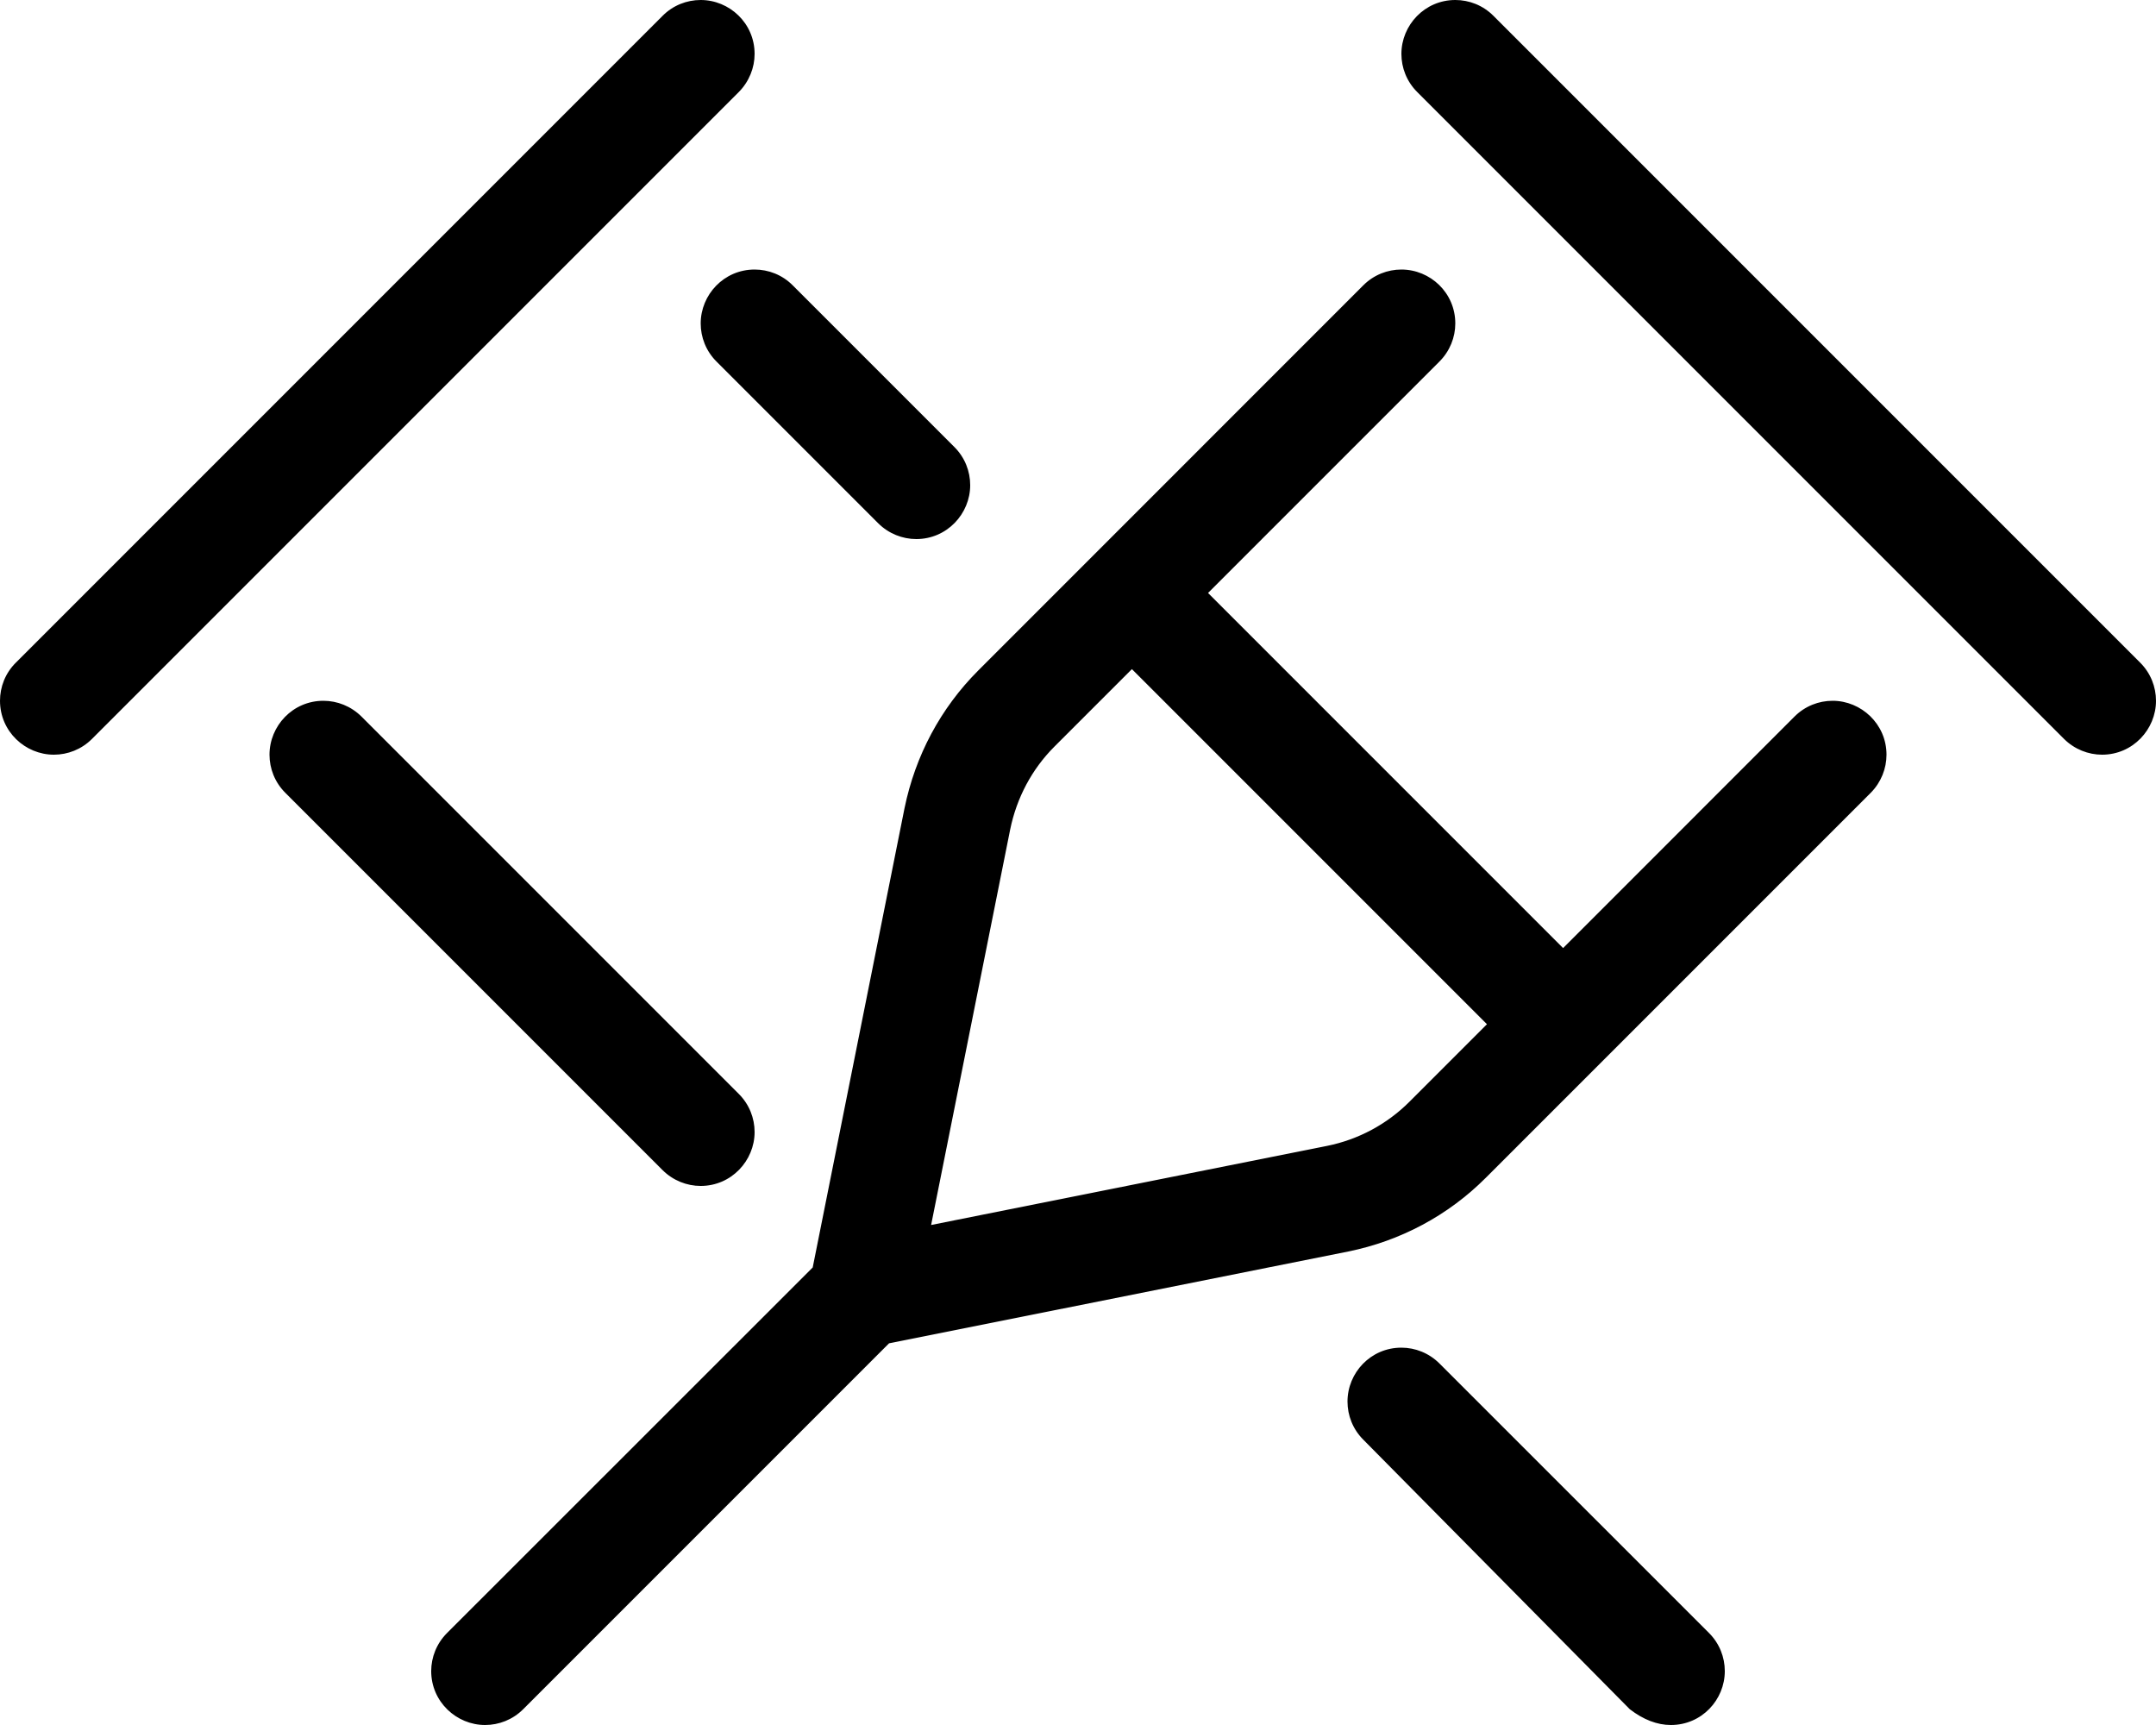 <svg xmlns="http://www.w3.org/2000/svg" viewBox="0 0 640 512"><!--! Font Awesome Pro 6.1.2 by @fontawesome - https://fontawesome.com License - https://fontawesome.com/license (Commercial License) Copyright 2022 Fonticons, Inc. --><path d="M224 16C224 6.861 216.5 0 208 0C203.9 0 199.8 1.562 196.7 4.688l-192 192C1.562 199.8 0 203.9 0 208C0 217.1 7.473 224 16 224c4.094 0 8.188-1.562 11.31-4.688l192-192C222.4 24.19 224 20.09 224 16zM224 80C214.9 80 208 87.47 208 96c0 4.094 1.562 8.188 4.688 11.31l48 48C263.8 158.4 267.9 160 272 160C281.1 160 288 152.5 288 144c0-4.094-1.562-8.188-4.688-11.31l-48-48C232.2 81.56 228.1 80 224 80zM208 352C217.1 352 224 344.5 224 336c0-4.094-1.562-8.188-4.688-11.31l-112-112C104.2 209.6 100.1 208 96 208C86.86 208 80 215.5 80 224c0 4.094 1.562 8.188 4.688 11.31l112 112C199.8 350.4 203.9 352 208 352zM427.3 404.7C424.2 401.6 420.1 400 416 400c-9.139 0-16 7.473-16 16c0 4.094 1.562 8.188 4.688 11.31l79.1 80C487.8 510.4 491.9 512 496 512c9.139 0 16-7.473 16-16c0-4.094-1.563-8.187-4.688-11.31L427.3 404.7zM640 208c0-4.094-1.562-8.188-4.688-11.31l-192-192C440.2 1.562 436.1 0 432 0C422.9 0 416 7.473 416 16c0 4.094 1.562 8.188 4.688 11.31l192 192C615.8 222.4 619.9 224 624 224C633.1 224 640 216.5 640 208zM544 208c-4.094 0-8.188 1.562-11.31 4.688L464 281.4L358.6 176l68.69-68.69C430.4 104.2 432 100.1 432 96c0-9.139-7.473-16-16-16c-4.094 0-8.188 1.562-11.31 4.688L290.4 199C279.2 210.2 271.7 224.3 268.5 239.9l-27.25 136.3L132.7 484.7C129.6 487.8 128 491.9 128 496C128 505.1 135.5 512 144 512c4.094 0 8.184-1.562 11.31-4.687l108.6-108.6l136.3-27.25c15.56-3.156 29.69-10.72 40.84-21.88l114.3-114.3C558.4 232.2 560 228.1 560 224C560 214.9 552.5 208 544 208zM418.4 327c-6.688 6.688-15.19 11.25-24.5 13.12l-117.5 23.47l23.47-117.4C301.8 236.8 306.3 228.3 313 221.6L336 198.6L441.4 304L418.4 327z"/></svg>